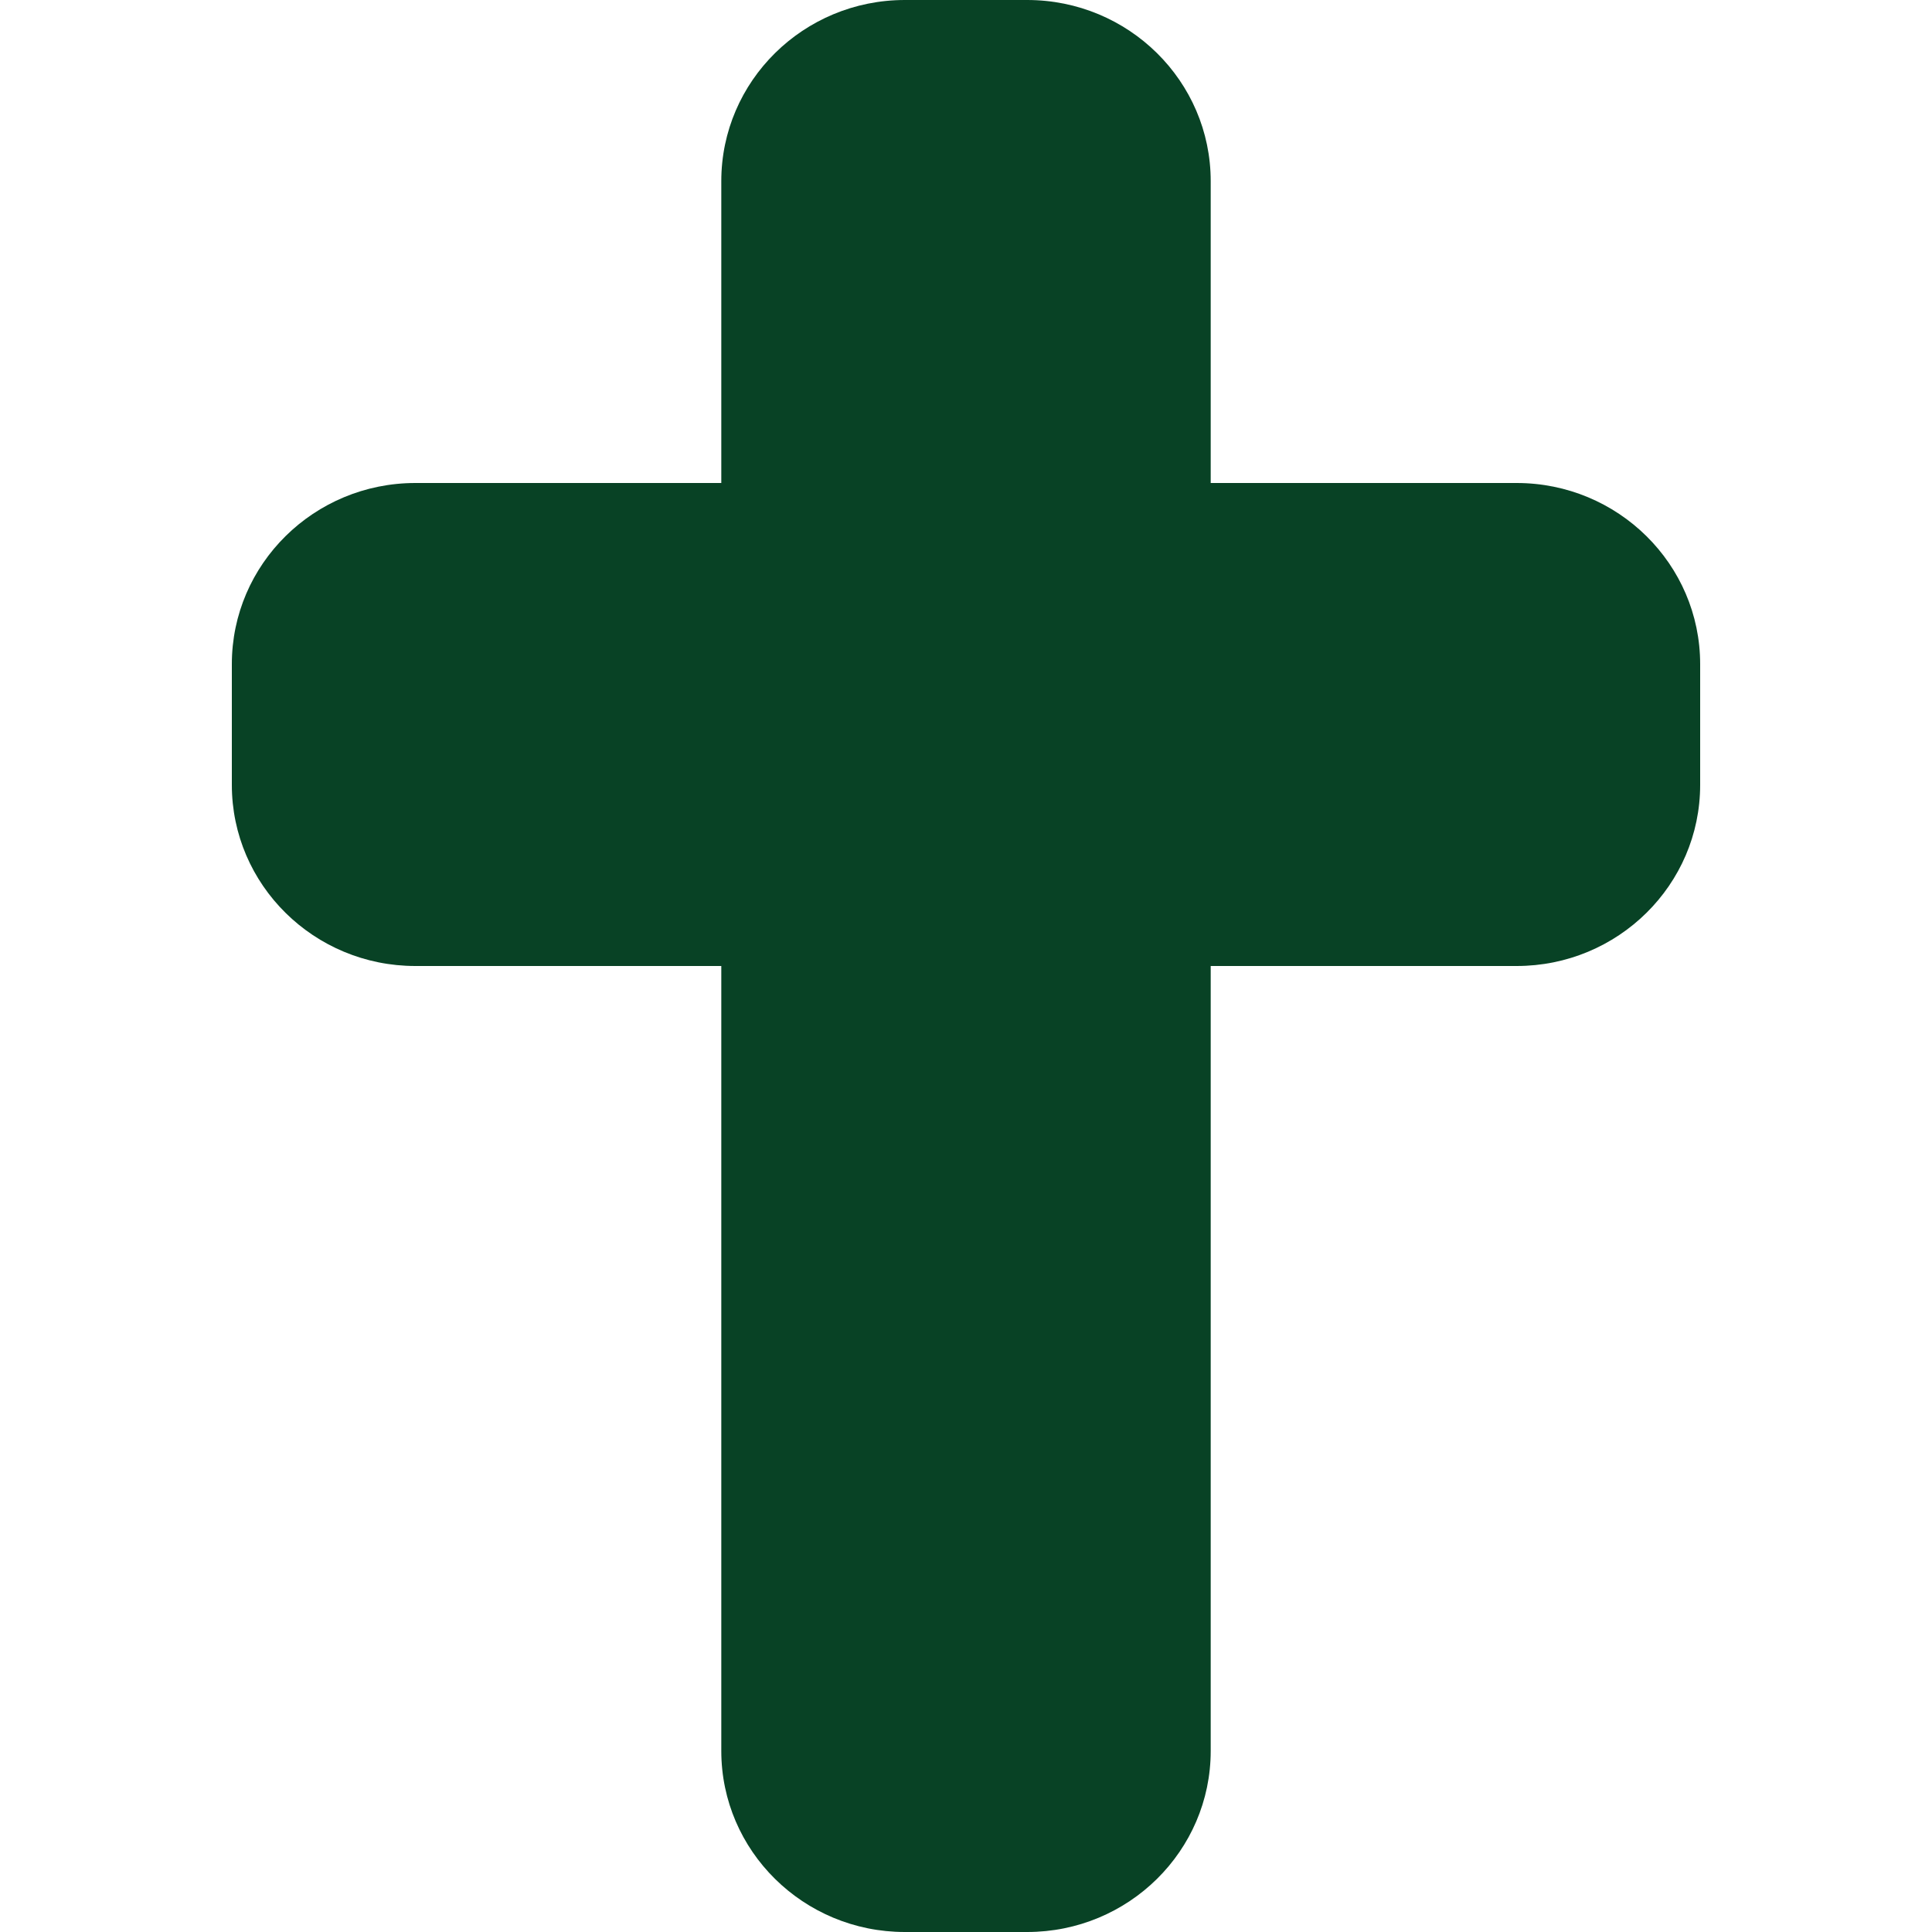<svg xmlns="http://www.w3.org/2000/svg" width="50" height="50" fill="none" viewBox="0 0 50 50"><path fill="#084225" d="M23.417 0c-2.623 0-4.75 2.1-4.75 4.688V12.5H10.75C8.128 12.5 6 14.6 6 17.188v3.125C6 22.9 8.128 25 10.75 25h7.917v20.313c0 2.587 2.127 4.687 4.75 4.687h3.166c2.623 0 4.75-2.1 4.75-4.687V25h7.917c2.622 0 4.75-2.1 4.75-4.687v-3.125c0-2.588-2.128-4.688-4.75-4.688h-7.917V4.688C31.333 2.1 29.206 0 26.583 0z"/></svg>